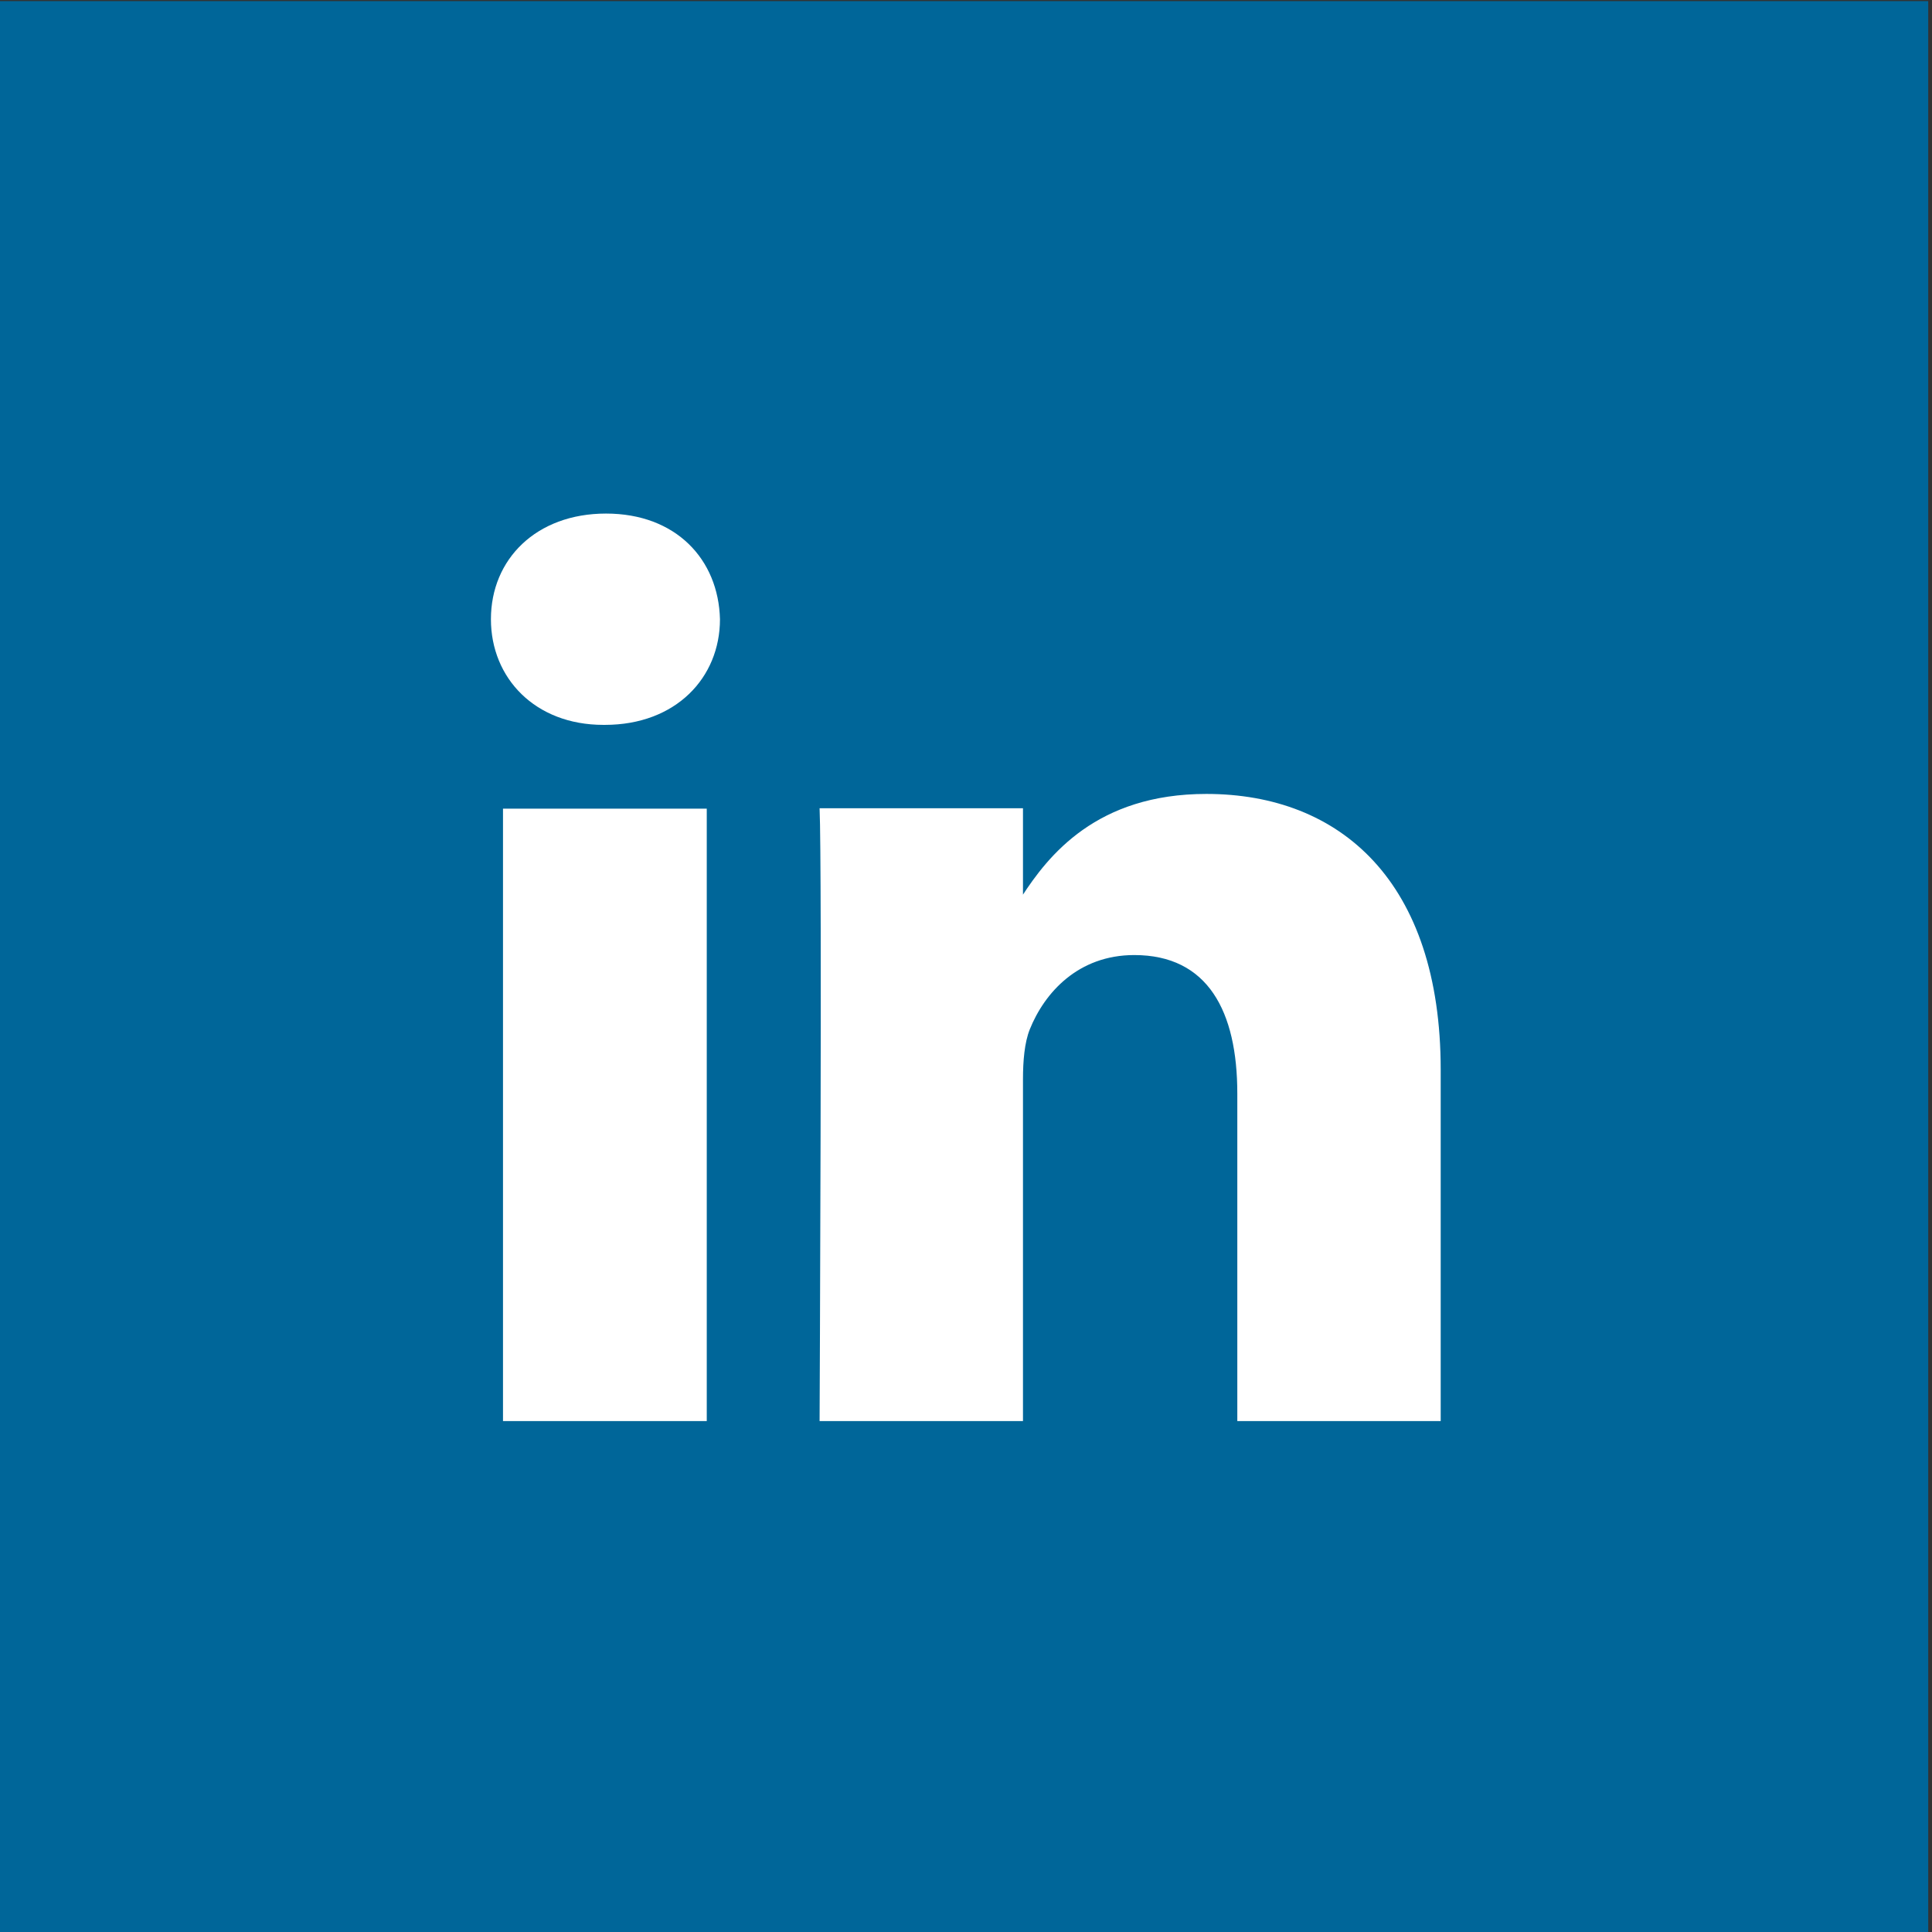 <?xml version="1.0" encoding="utf-8"?>
<!-- Generator: Adobe Illustrator 21.0.1, SVG Export Plug-In . SVG Version: 6.00 Build 0)  -->
<svg version="1.1" id="レイヤー_1" xmlns="http://www.w3.org/2000/svg" xmlns:xlink="http://www.w3.org/1999/xlink" x="0px"
	 y="0px" viewBox="0 0 512 512" style="enable-background:new 0 0 512 512;" xml:space="preserve">
<rect x="0" y="0" width="512" height="512" fill="#333333" stroke="none"/>
<style type="text/css">
	.st0{fill:#006699;}
	.st1{fill:none;}
	.st2{fill:#FFFFFF;}
</style>
<path class="st0" d="M-1,0.3h512v512H-1V0.3z"/>
<path class="st1" d="M67,69.6h377v377H67V69.6z"/>
<path class="st2" d="M187.3,376.6V214.3h-54v162.3H187.3L187.3,376.6z M160.3,192.1c18.8,0,30.5-12.5,30.5-28
	c-0.4-15.9-11.7-28-30.2-28c-18.5,0-30.5,12.1-30.5,28c0,15.6,11.7,28,29.8,28H160.3L160.3,192.1z M217.2,376.6h53.9V286
	c0-4.8,0.4-9.7,1.8-13.2c3.9-9.7,12.8-19.7,27.7-19.7c19.5,0,27.3,14.9,27.3,36.7v86.8h53.9v-93.1c0-49.9-26.6-73.1-62.1-73.1
	c-29.1,0-41.9,16.3-49,27.3h0.4v-23.5h-53.9C217.9,229.5,217.2,376.6,217.2,376.6L217.2,376.6z"/>
</svg>
